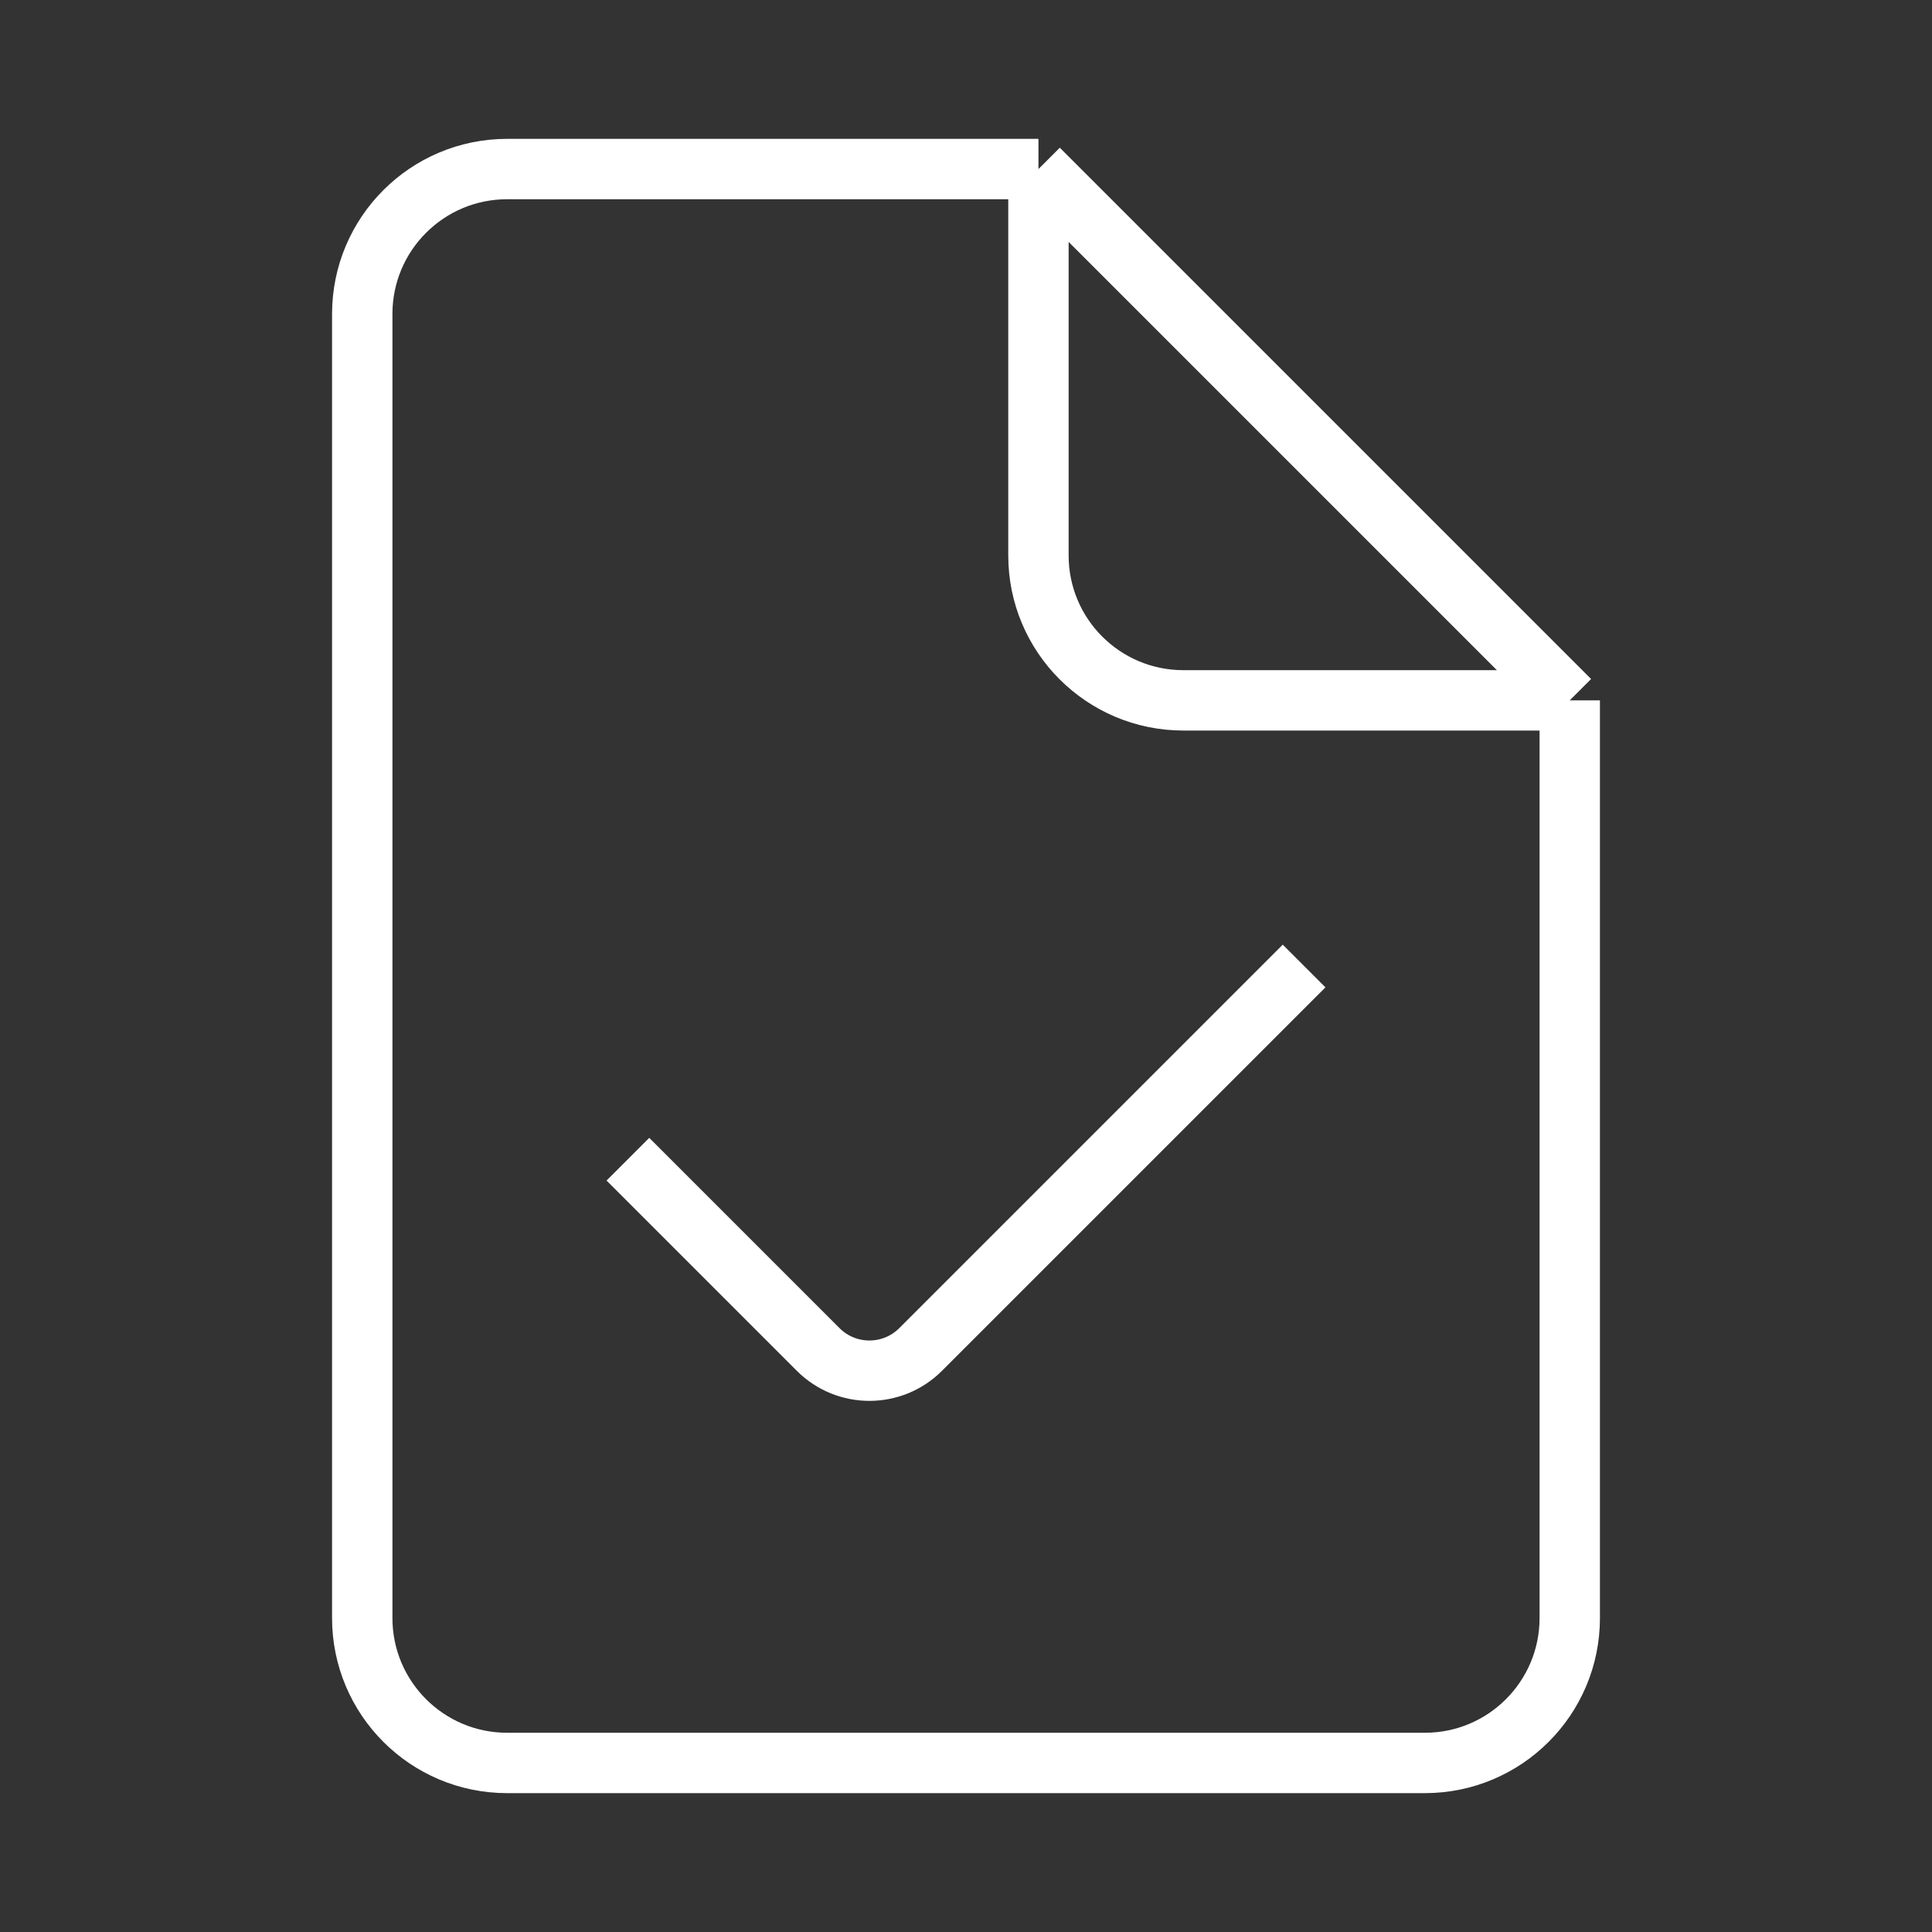 <svg width="64" height="64" viewBox="0 0 64 64" fill="none" xmlns="http://www.w3.org/2000/svg">
<rect x="0" y="0" width="64" height="64" fill="#333333" stroke="none"/>
<path d="M52 23.2V53.6C52 56.251 49.851 58.4 47.2 58.4H16.8C14.149 58.4 12 56.251 12 53.6V10.4C12 7.749 14.149 5.6 16.8 5.6H34.4M52 23.2L34.4 5.6M52 23.2H39.2C36.549 23.2 34.4 21.051 34.4 18.4V5.6M20.8 38.4L27.103 44.703C28.04 45.64 29.56 45.64 30.497 44.703L43.2 32" stroke="white" stroke-width="2" stroke-linejoin="round"/>
</svg>
